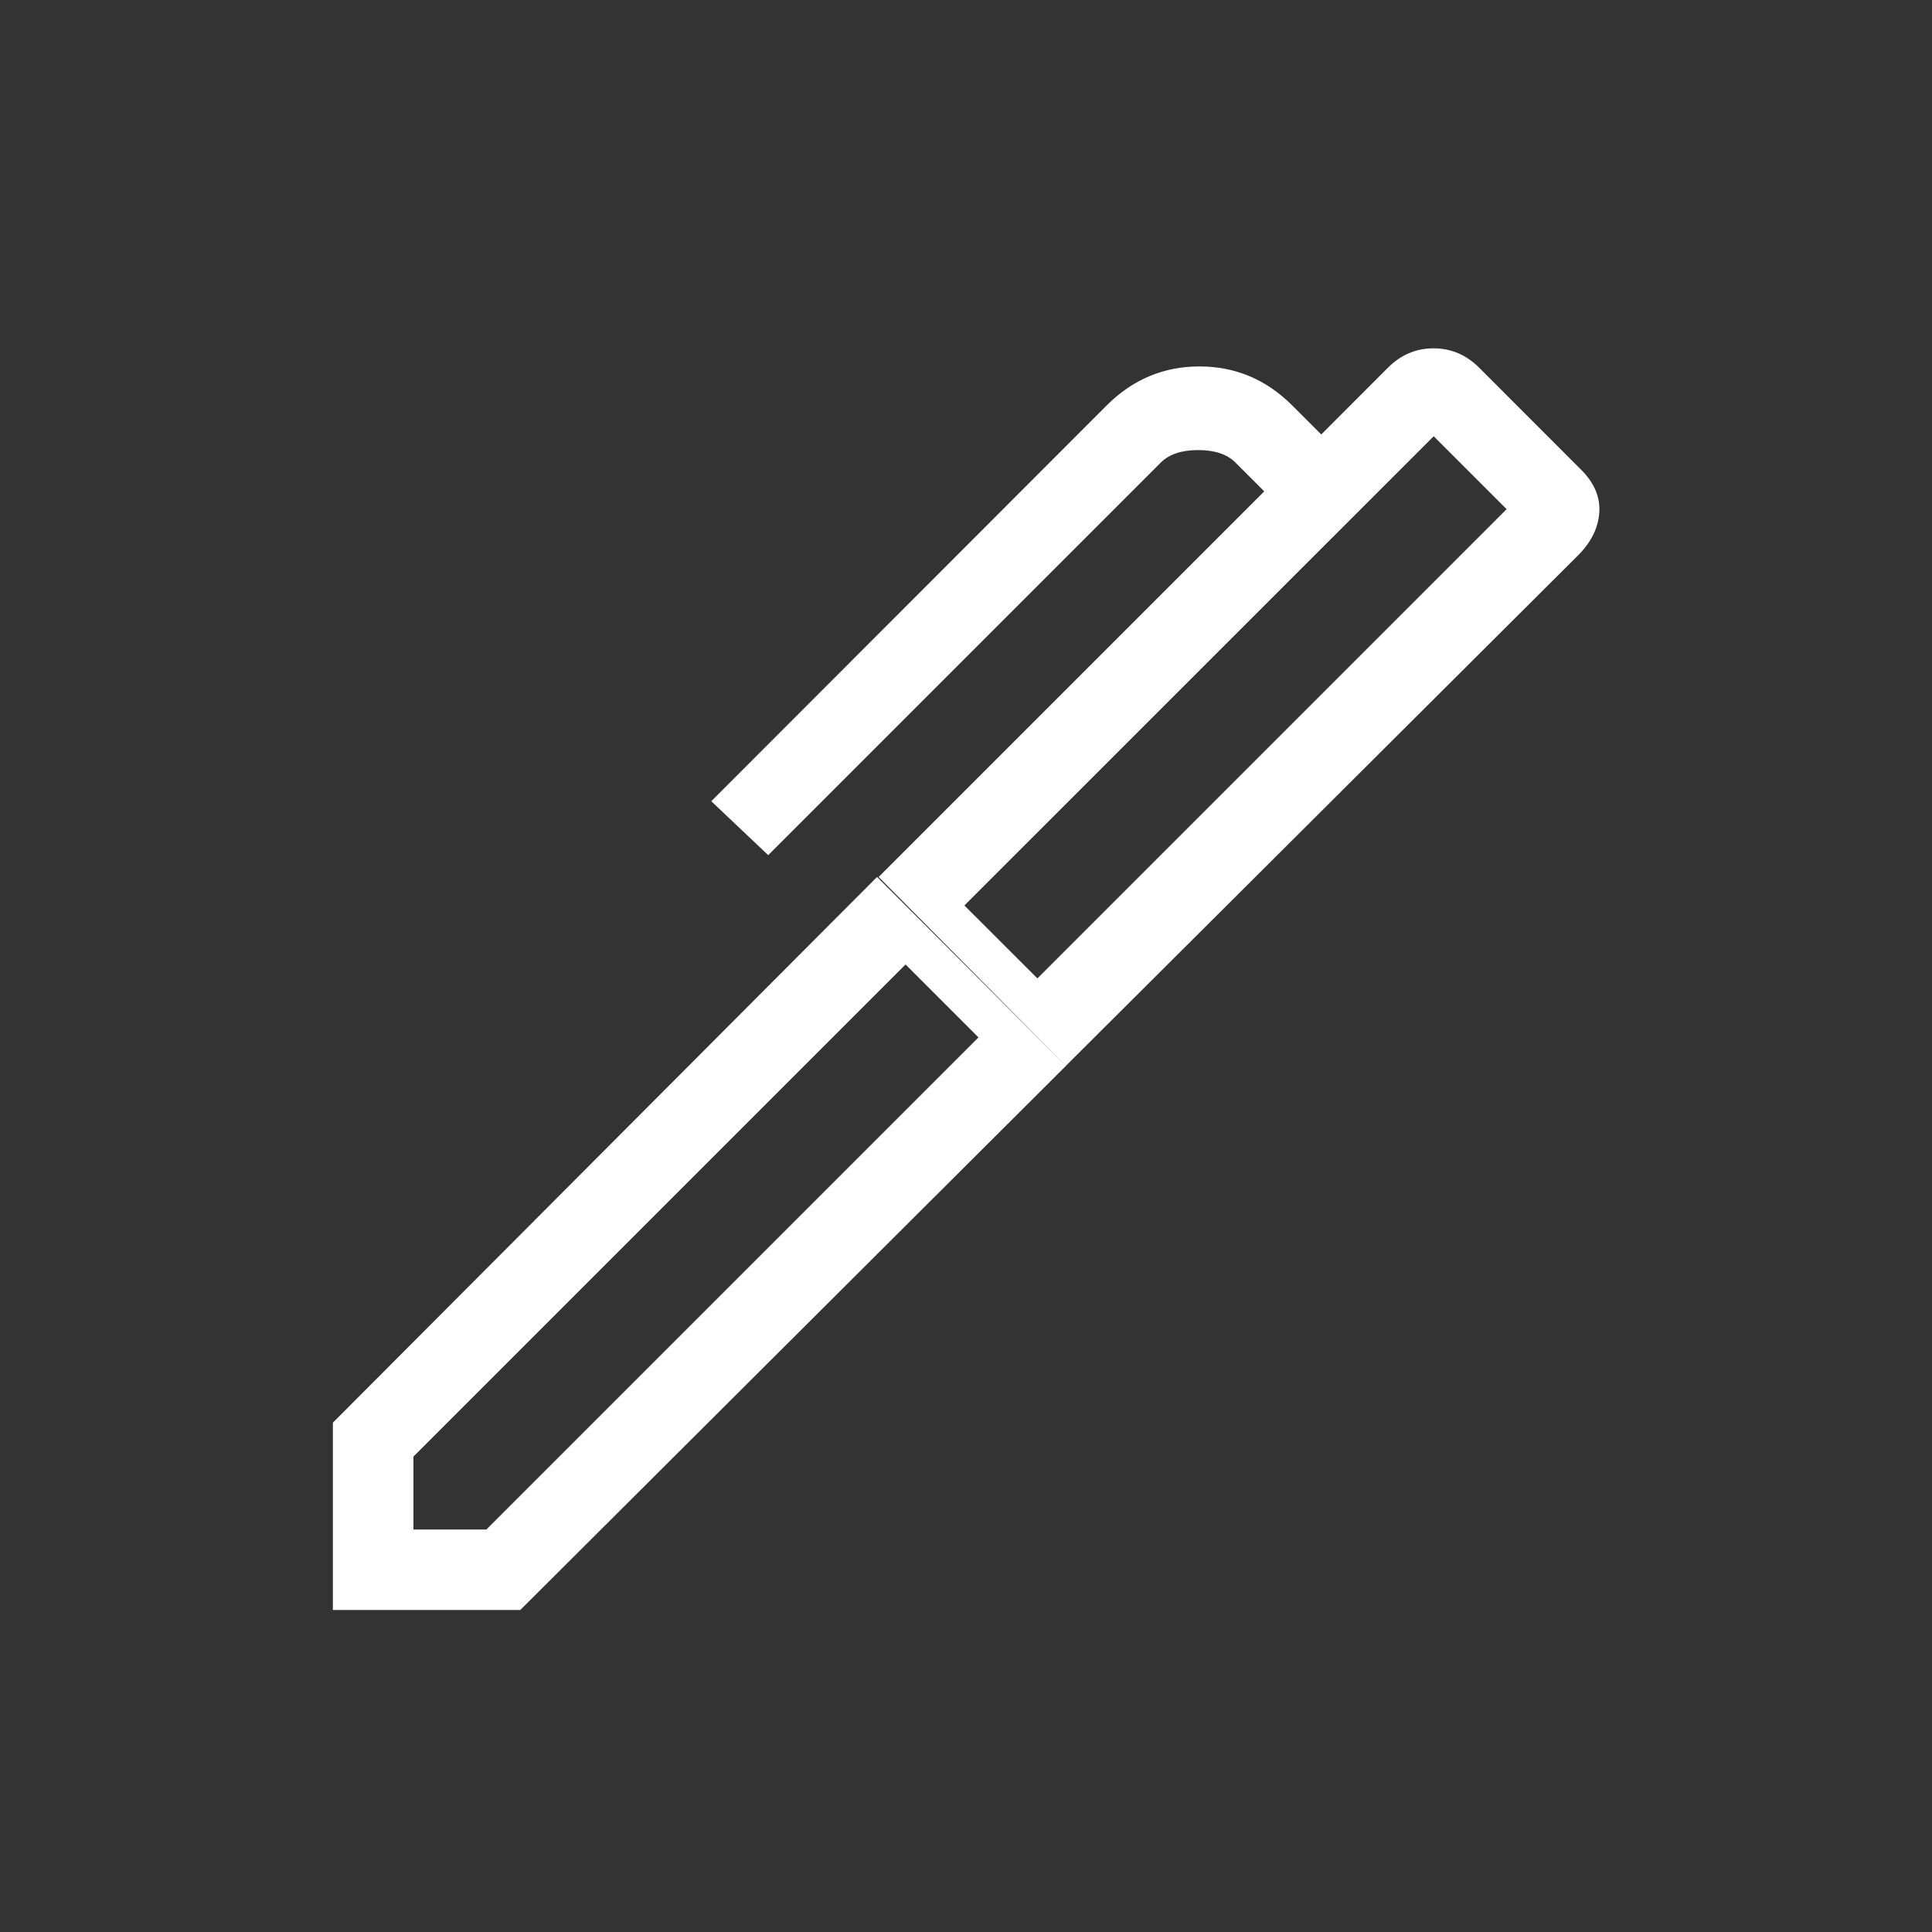 <svg xmlns="http://www.w3.org/2000/svg" width="32" height="32" viewBox="0 0 24 24"><rect x="0" y="0" width="24" height="24" fill="#333333" stroke="none"/><path fill="#fff" d="m11.98 11.248l.907.906l5.829-5.829l-.906-.906zM5.136 19h.906l6.113-6.113l-.906-.906l-6.113 6.113zm8.105-5.76l-2.326-2.346l4.79-4.79l-.36-.36q-.154-.153-.461-.153t-.462.153l-4.879 4.879l-.707-.67l4.911-4.916q.485-.485 1.153-.485t1.153.485l.36.36l.827-.828q.242-.242.568-.242t.568.242l1.267 1.268q.243.242.224.53q-.02.287-.262.53zM6.463 20H4.135v-2.327l6.76-6.779l2.346 2.347z"/></svg>